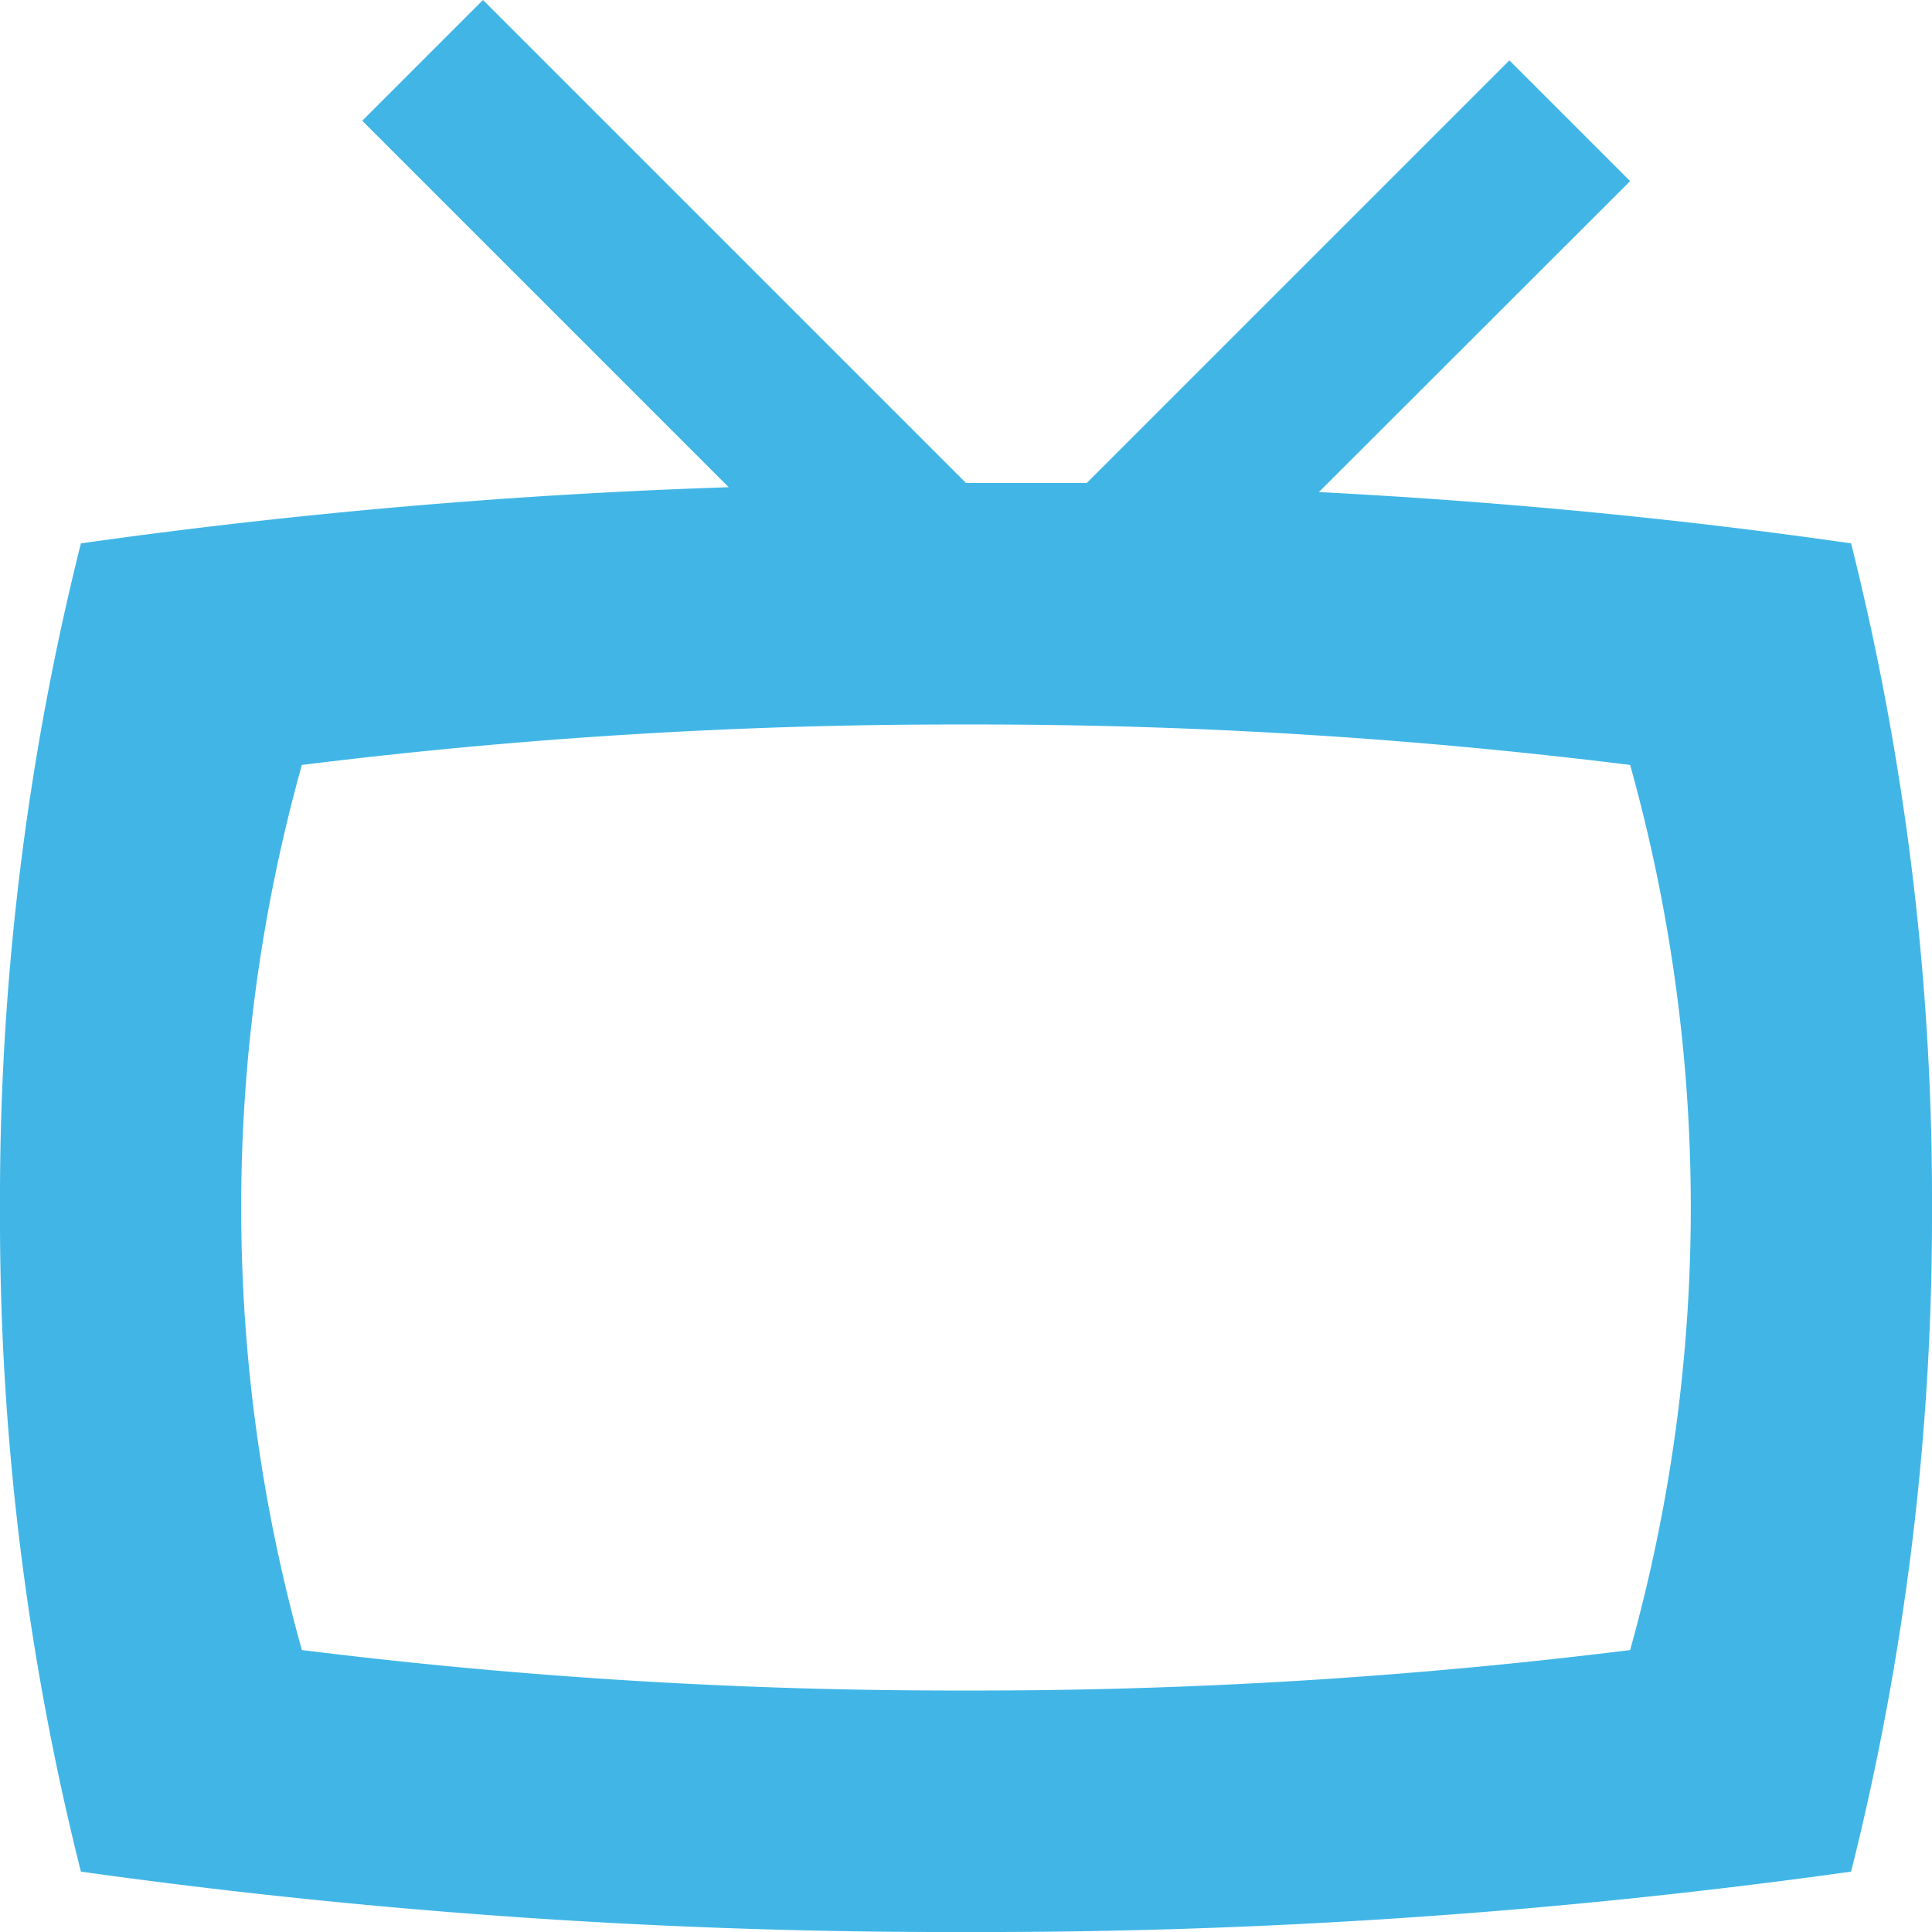 <svg id="Capa_1" data-name="Capa 1" xmlns="http://www.w3.org/2000/svg" width="64" height="64" viewBox="0 0 64 64"><defs><style>.cls-1{fill:#41b6e6;}</style></defs><path class="cls-1" d="M61.32,18c-5.55-.8-11.46-1.38-17.63-1.7L54,6,50,2,36,16q-2,0-4,0h0L16,0,12,4,24.14,16.14A200.12,200.12,0,0,0,2.68,18,89.21,89.21,0,0,0,0,40,88.73,88.73,0,0,0,2.68,62,207.6,207.6,0,0,0,32,64a207.71,207.71,0,0,0,29.32-2A89.21,89.21,0,0,0,64,40,89.21,89.21,0,0,0,61.32,18ZM54,54.66A174.91,174.91,0,0,1,32,56a174.91,174.91,0,0,1-22-1.34,54.47,54.47,0,0,1,0-29.32A174.91,174.91,0,0,1,32,24a174.91,174.91,0,0,1,22,1.34,54.47,54.47,0,0,1,0,29.32Z"/></svg>